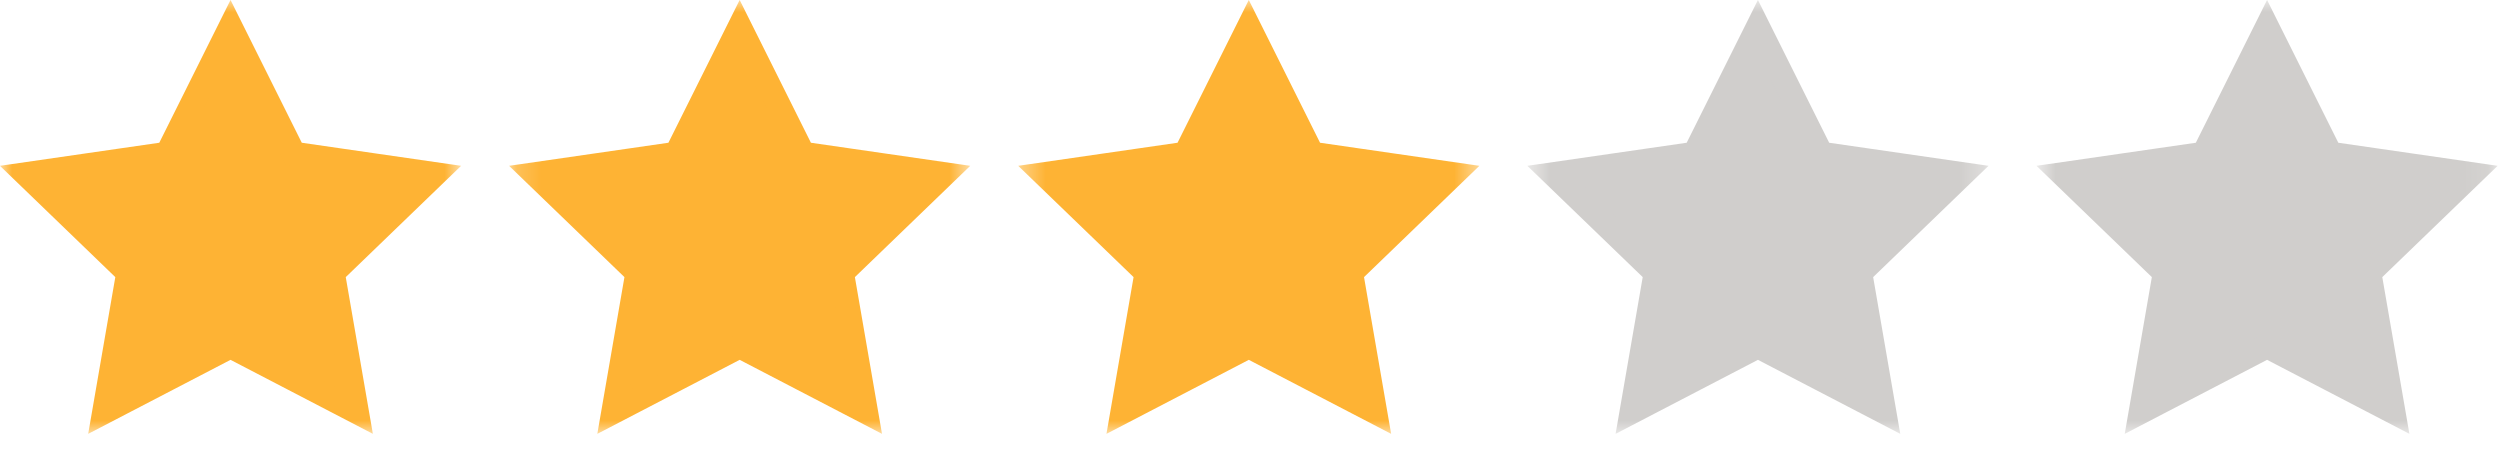 <svg width="104" height="19" viewBox="0 0 104 19" fill="none" xmlns="http://www.w3.org/2000/svg">
<g clip-path="url(#clip0_309_336)">
<mask id="mask0_309_336" style="mask-type:luminance" maskUnits="userSpaceOnUse" x="0" y="0" width="20" height="19">
<path d="M19.18 0H0V18.05H19.18V0Z" fill="white"/>
</mask>
<g mask="url(#mask0_309_336)">
<path d="M9.59 1.13L12.22 6.4L18.09 7.25L13.84 11.35L14.84 17.13L9.59 14.4L4.34 17.13L5.34 11.35L1.09 7.25L6.96 6.4L9.59 1.13Z" fill="#FEB334" stroke="#FEB334" stroke-width="1.01"/>
</g>
<mask id="mask1_309_336" style="mask-type:luminance" maskUnits="userSpaceOnUse" x="21" y="0" width="20" height="19">
<path d="M40.36 0H21.18V18.05H40.36V0Z" fill="white"/>
</mask>
<g mask="url(#mask1_309_336)">
<path d="M30.77 1.13L33.4 6.4L39.27 7.25L35.02 11.35L36.02 17.13L30.77 14.4L25.52 17.13L26.52 11.35L22.27 7.25L28.14 6.4L30.77 1.13Z" fill="#FEB334" stroke="#FEB334" stroke-width="1.01"/>
</g>
<mask id="mask2_309_336" style="mask-type:luminance" maskUnits="userSpaceOnUse" x="42" y="0" width="20" height="19">
<path d="M61.54 0H42.36V18.05H61.54V0Z" fill="white"/>
</mask>
<g mask="url(#mask2_309_336)">
<path d="M51.95 1.13L54.58 6.4L60.45 7.25L56.2 11.35L57.2 17.13L51.95 14.4L46.7 17.13L47.7 11.35L43.45 7.25L49.32 6.4L51.95 1.13Z" fill="#FEB334" stroke="#FEB334" stroke-width="1.01"/>
</g>
<mask id="mask3_309_336" style="mask-type:luminance" maskUnits="userSpaceOnUse" x="63" y="0" width="20" height="19">
<path d="M82.72 0H63.54V18.05H82.72V0Z" fill="white"/>
</mask>
<g mask="url(#mask3_309_336)">
<path d="M73.13 1.13L75.76 6.4L81.63 7.25L77.38 11.35L78.38 17.13L73.13 14.4L67.88 17.13L68.88 11.35L64.63 7.25L70.5 6.4L73.13 1.13Z" fill="#D0CECC" stroke="#D0CECC" stroke-width="1.01"/>
</g>
<mask id="mask4_309_336" style="mask-type:luminance" maskUnits="userSpaceOnUse" x="84" y="0" width="20" height="19">
<path d="M103.9 0H84.72V18.05H103.9V0Z" fill="white"/>
</mask>
<g mask="url(#mask4_309_336)">
<path d="M94.31 1.13L96.94 6.4L102.81 7.25L98.56 11.35L99.56 17.13L94.31 14.4L89.06 17.13L90.06 11.35L85.81 7.25L91.68 6.4L94.31 1.13Z" fill="#D0CECC" stroke="#D0CECC" stroke-width="1.01"/>
</g>
</g>
<defs>
<clipPath id="clip0_309_336">
<rect width="104" height="19" fill="white"/>
</clipPath>
</defs>
</svg>

